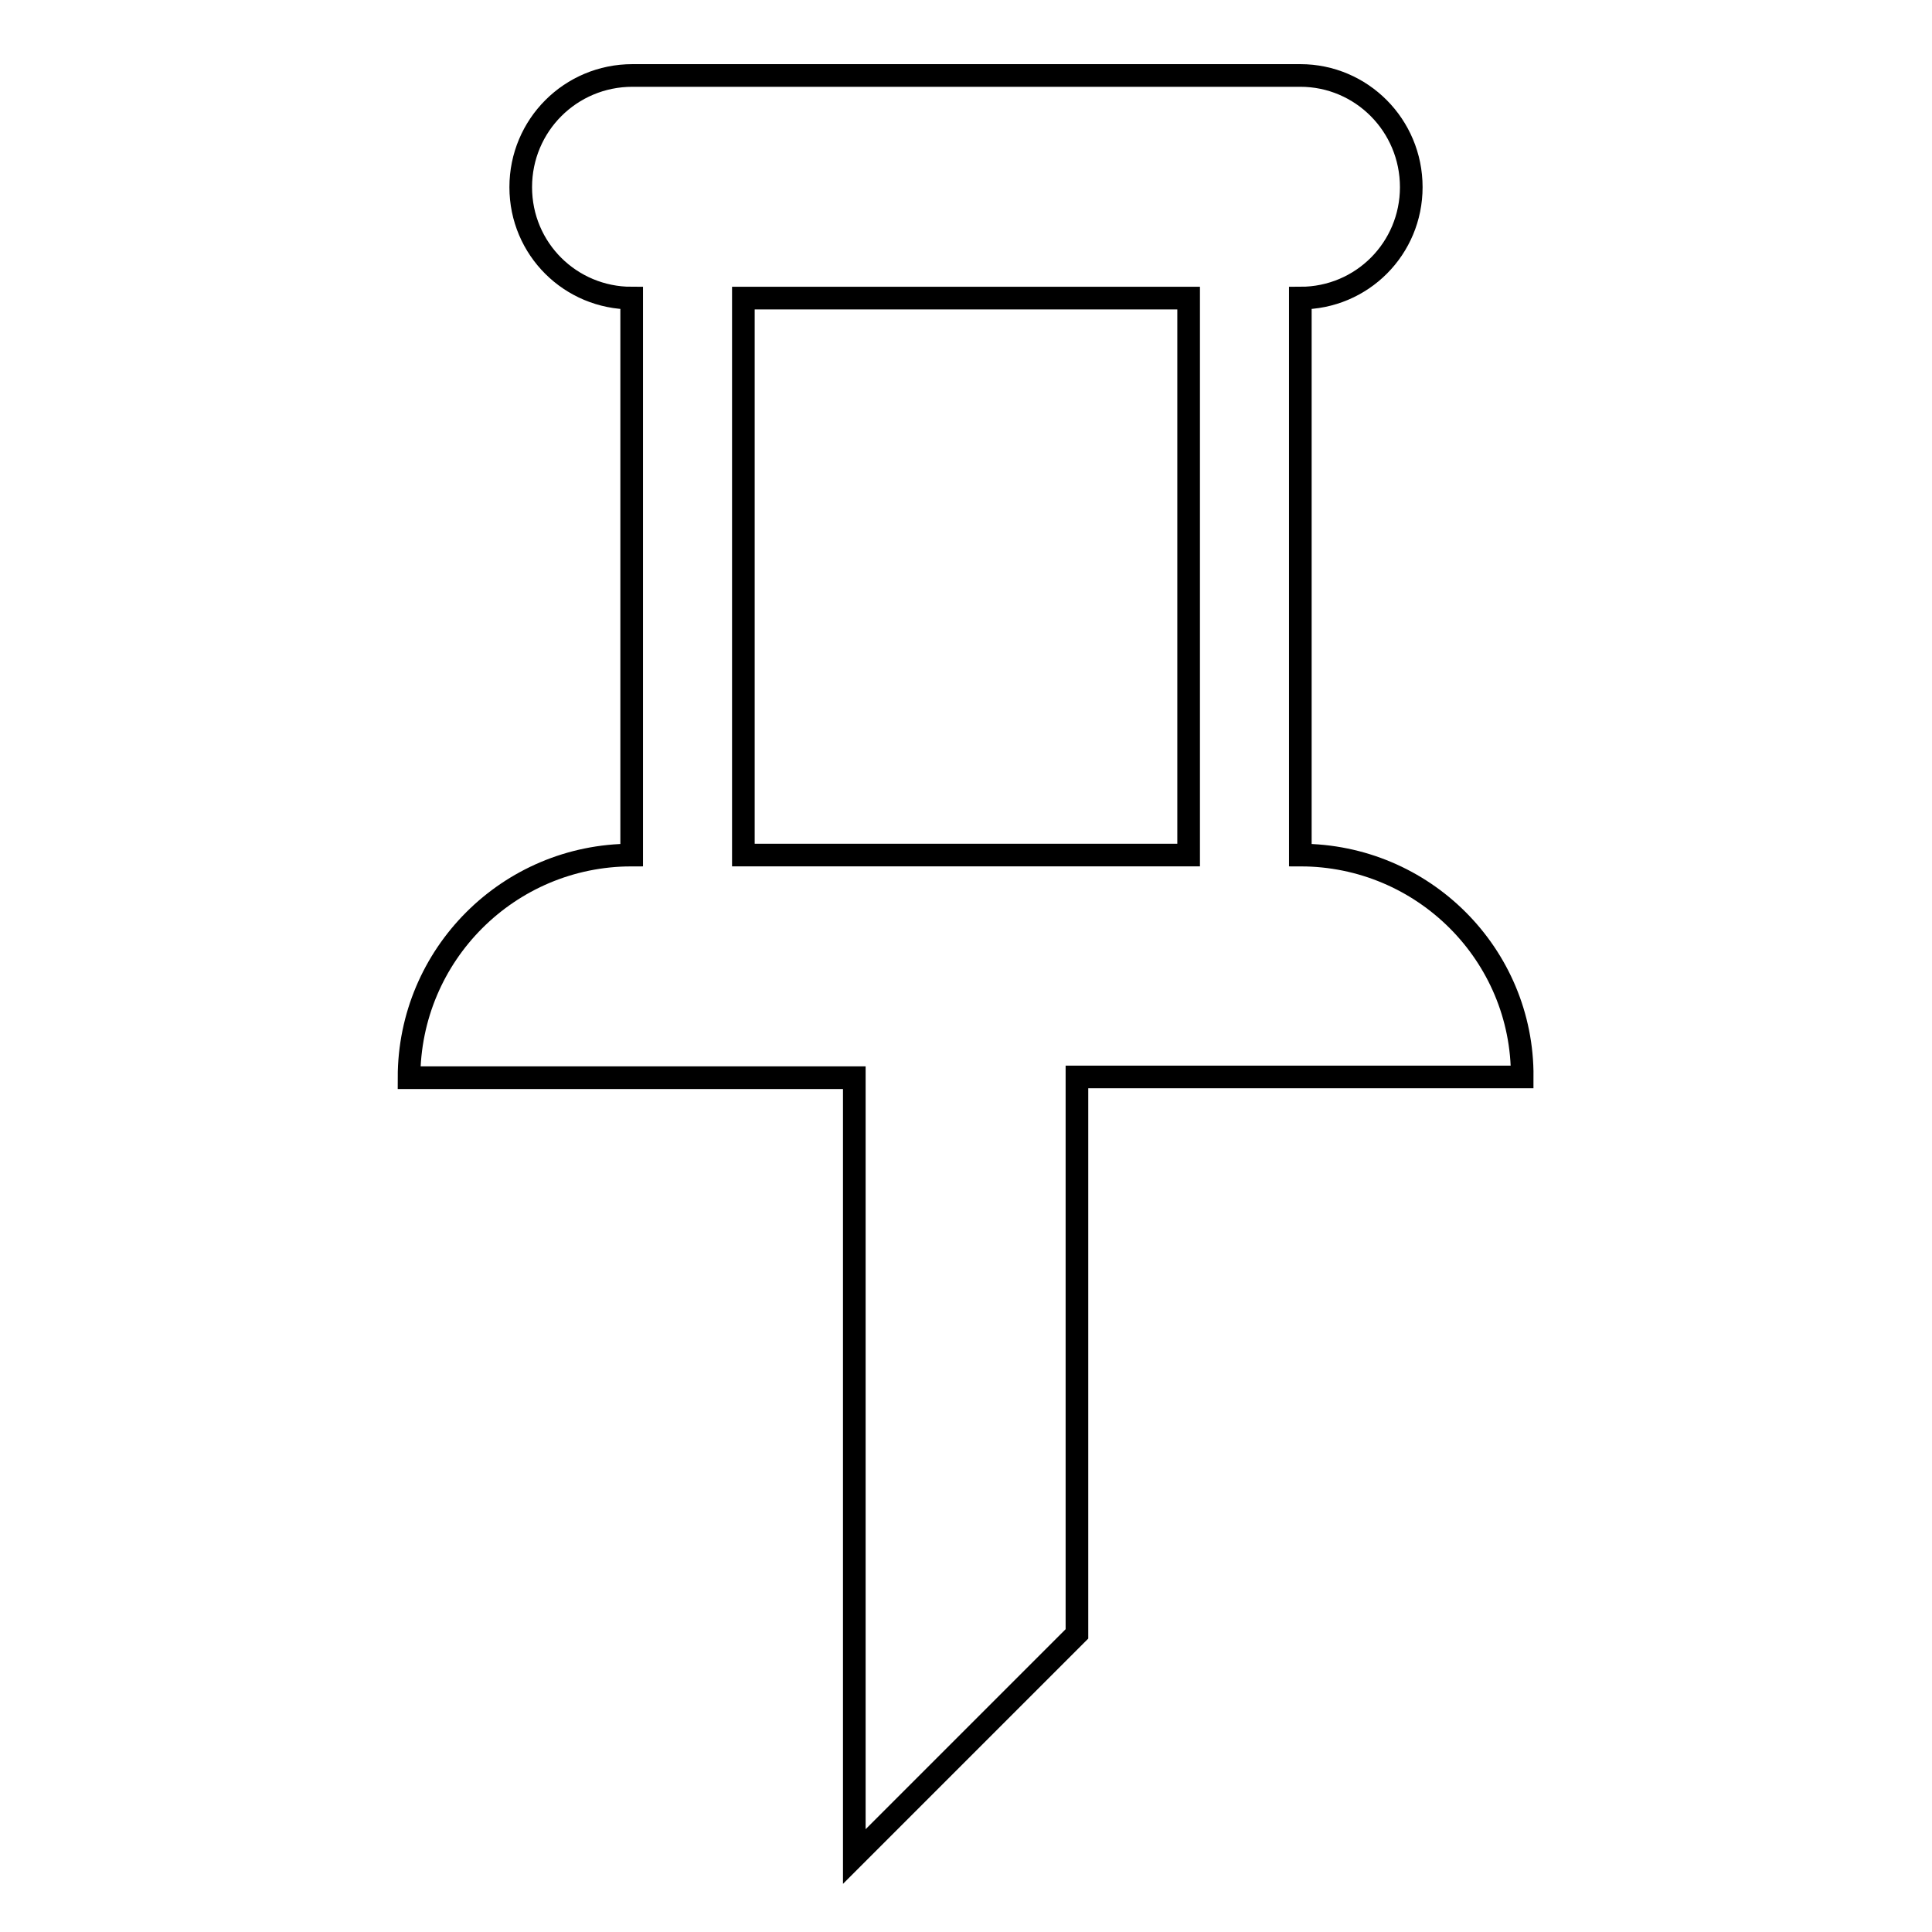 <?xml version="1.0" encoding="utf-8"?>
<!-- Svg Vector Icons : http://www.onlinewebfonts.com/icon -->
<!DOCTYPE svg PUBLIC "-//W3C//DTD SVG 1.1//EN" "http://www.w3.org/Graphics/SVG/1.1/DTD/svg11.dtd">
<svg version="1.1" xmlns="http://www.w3.org/2000/svg" xmlns:xlink="http://www.w3.org/1999/xlink" x="0px" y="0px" viewBox="0 0 256 256" enable-background="new 0 0 256 256" xml:space="preserve">
<g><g><g><path stroke-width="3" fill-opacity="0" stroke="#000000"  d="M172.3,113.3V39.5c8.2,0,14.7-6.6,14.7-14.7c0-8.2-6.6-14.8-14.7-14.8H83.8C75.6,10,69,16.6,69,24.8c0,8.2,6.6,14.7,14.7,14.7v73.8c-16.3,0-29.5,13.2-29.5,29.5h59V246l29.5-29.5v-73.8h59C201.8,126.5,188.6,113.3,172.3,113.3z M157.5,113.3h-59V39.5h59V113.3z"/></g><g></g><g></g><g></g><g></g><g></g><g></g><g></g><g></g><g></g><g></g><g></g><g></g><g></g><g></g><g></g></g></g>
</svg>